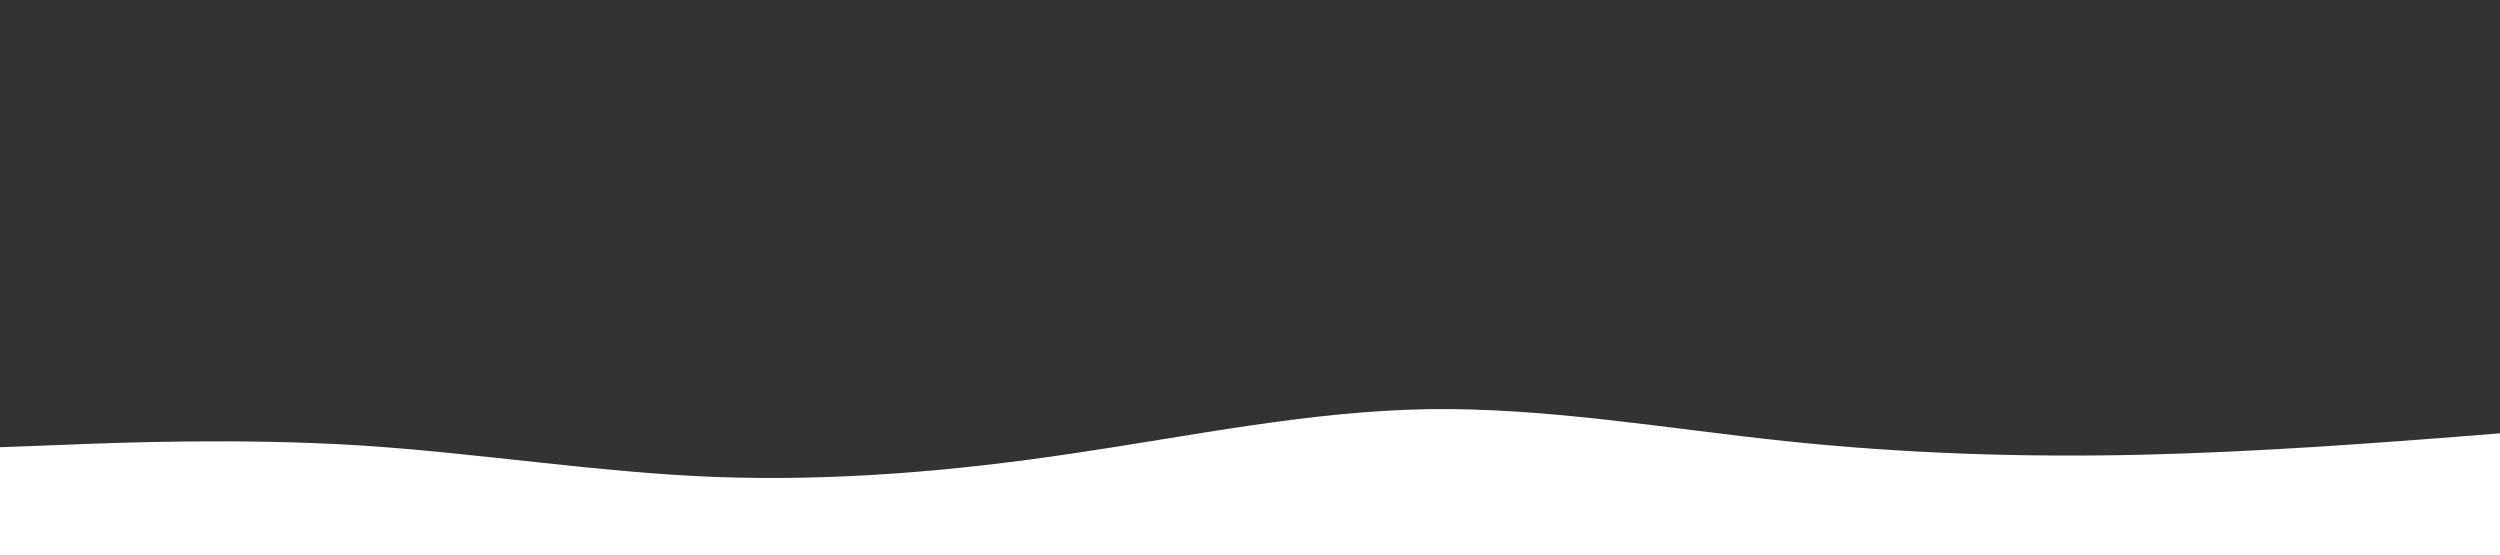 <svg id="visual" viewBox="0 0 900 200" width="900" height="200" xmlns="http://www.w3.org/2000/svg" xmlns:xlink="http://www.w3.org/1999/xlink" version="1.1"><rect x="0" y="0" width="900" height="200" fill="#333333" stroke="none"/><path d="M0 161L21.5 160.2C43 159.3 86 157.7 128.8 160.3C171.7 163 214.3 170 257.2 171.7C300 173.3 343 169.7 385.8 163.3C428.7 157 471.3 148 514.2 147.3C557 146.7 600 154.3 642.8 158.8C685.7 163.3 728.3 164.7 771.2 163.7C814 162.7 857 159.3 878.5 157.7L900 156L900 201L878.5 201C857 201 814 201 771.2 201C728.3 201 685.7 201 642.8 201C600 201 557 201 514.2 201C471.3 201 428.7 201 385.8 201C343 201 300 201 257.2 201C214.3 201 171.7 201 128.8 201C86 201 43 201 21.5 201L0 201Z" fill="#fff" stroke-linecap="round" stroke-linejoin="miter"></path></svg>